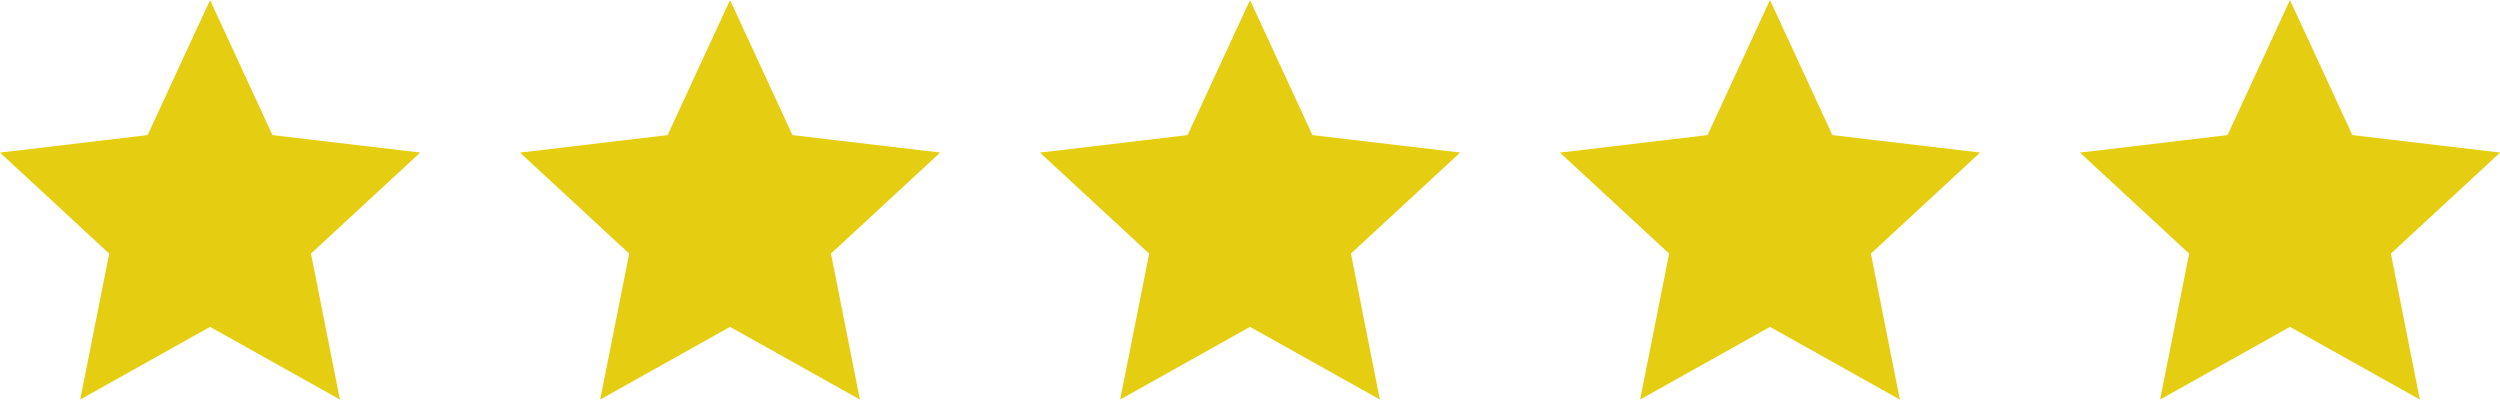 <svg xmlns="http://www.w3.org/2000/svg" width="100.117" height="16" viewBox="0 0 100.117 16">
  <g id="rating" transform="translate(-812 -1010.733)">
    <path id="パス_66480" data-name="パス 66480" d="M9,13.59,3.8,16.5l1.161-5.844L.588,6.611,6.5,5.91,9,.5l2.5,5.41,5.916.7-4.374,4.045L14.2,16.5Z" transform="translate(894.706 1010.233)" fill="#e5ce11"/>
    <path id="パス_66478" data-name="パス 66478" d="M9,13.59,3.8,16.5l1.161-5.844L.588,6.611,6.5,5.91,9,.5l2.5,5.41,5.916.7-4.374,4.045L14.2,16.5Z" transform="translate(873.882 1010.233)" fill="#e5ce11"/>
    <path id="パス_66479" data-name="パス 66479" d="M9,13.59,3.8,16.5l1.161-5.844L.588,6.611,6.5,5.91,9,.5l2.5,5.41,5.916.7-4.374,4.045L14.2,16.5Z" transform="translate(853.059 1010.233)" fill="#e5ce11"/>
    <path id="パス_66477" data-name="パス 66477" d="M9,13.59,3.8,16.5l1.161-5.844L.588,6.611,6.5,5.91,9,.5l2.5,5.41,5.916.7-4.374,4.045L14.2,16.5Z" transform="translate(832.236 1010.233)" fill="#e5ce11"/>
    <path id="パス_66476" data-name="パス 66476" d="M9,13.59,3.8,16.5l1.161-5.844L.588,6.611,6.5,5.91,9,.5l2.5,5.41,5.916.7-4.374,4.045L14.2,16.5Z" transform="translate(811.412 1010.233)" fill="#e5ce11"/>
  </g>
</svg>
